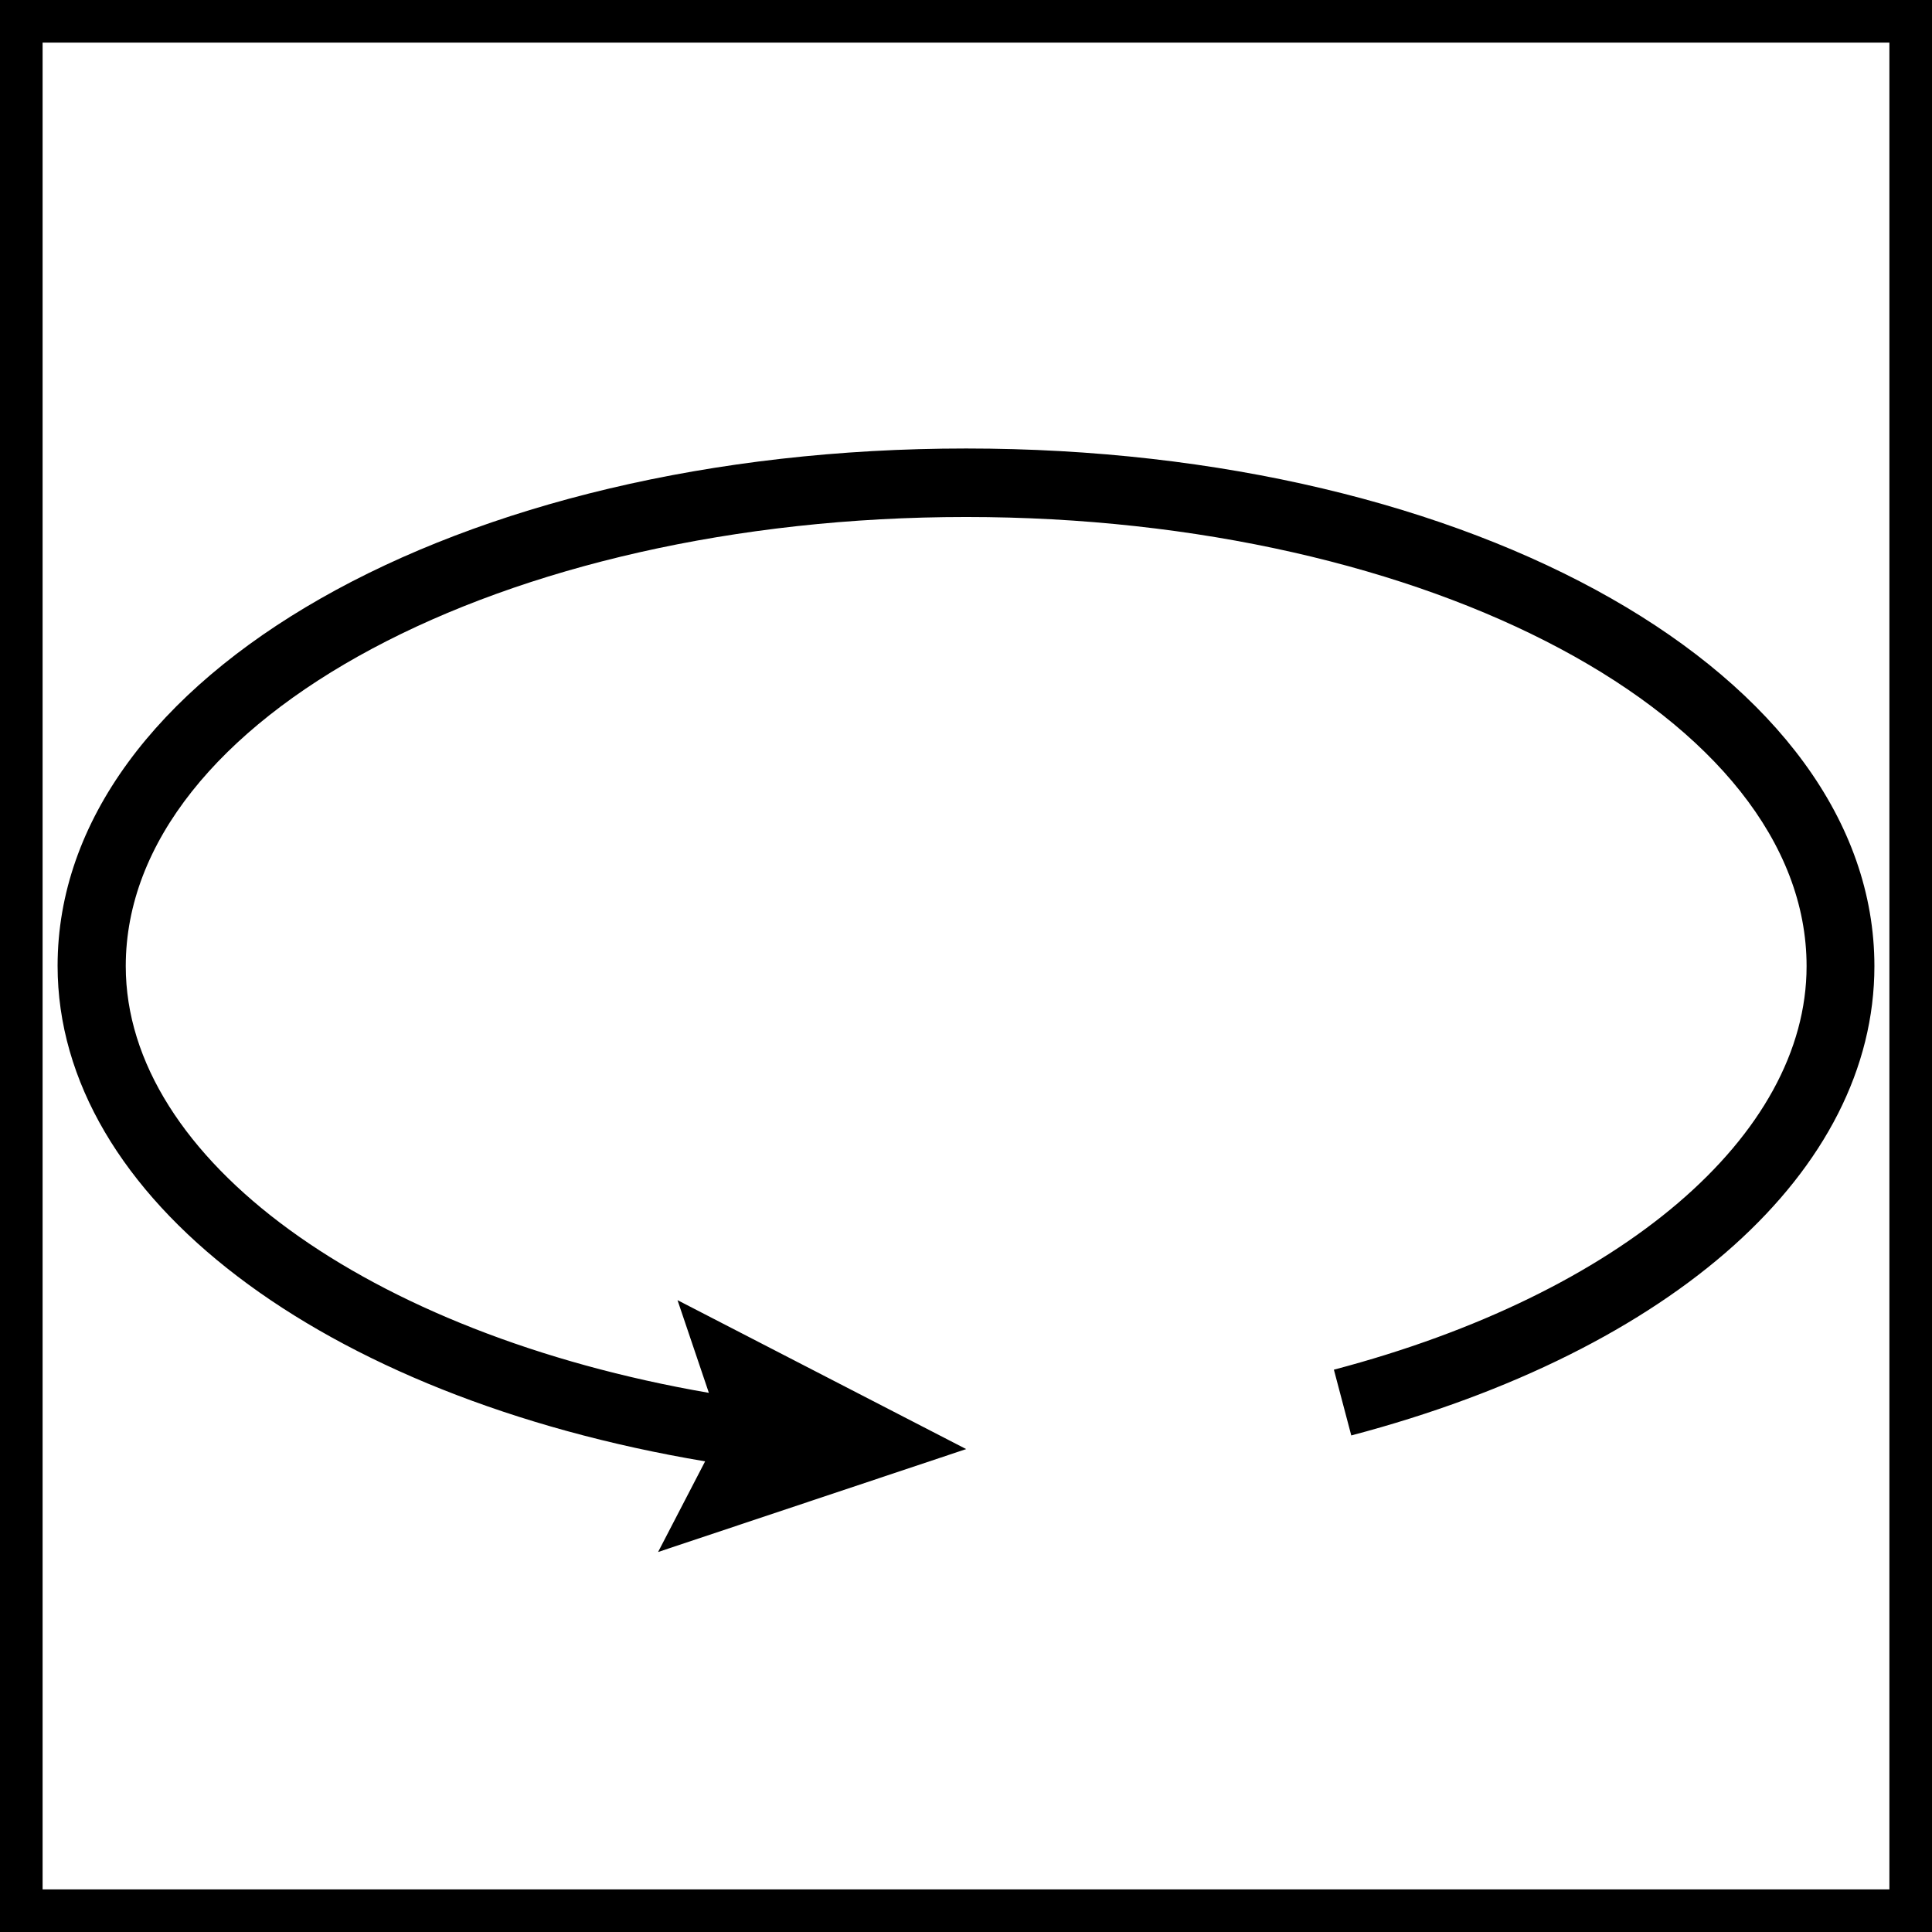 <?xml version="1.0" encoding="utf-8"?>
<!-- Generator: Adobe Illustrator 25.1.0, SVG Export Plug-In . SVG Version: 6.00 Build 0)  -->
<svg version="1.1" xmlns="http://www.w3.org/2000/svg" xmlns:xlink="http://www.w3.org/1999/xlink" x="0px" y="0px"
	 viewBox="0 0 56.69 56.69" style="enable-background:new 0 0 56.69 56.69;" xml:space="preserve">
<g id="Livello_1">
	<g>
		<path d="M55.44,1.25v54.19H1.25V1.25H55.44 M56.69,0H0v56.69h56.69V0L56.69,0z"/>
	</g>
</g>
<g id="Ebene_2">
	<path d="M28.35,13.16c-14.95,0-26.66,6.67-26.66,15.18c0,6.8,7.74,12.65,19,14.54l-1.38,2.66l9.04-3.02l-8.47-4.37l0.92,2.72
		C10.79,39.14,3.69,34.01,3.69,28.35c0-7.27,11.06-13.18,24.66-13.18c13.6,0,24.66,5.91,24.66,13.18c0,4.97-5.44,9.62-13.87,11.84
		l0.51,1.93C49.12,39.62,55,34.34,55,28.35C55,19.83,43.29,13.16,28.35,13.16z"/>
</g>
</svg>
